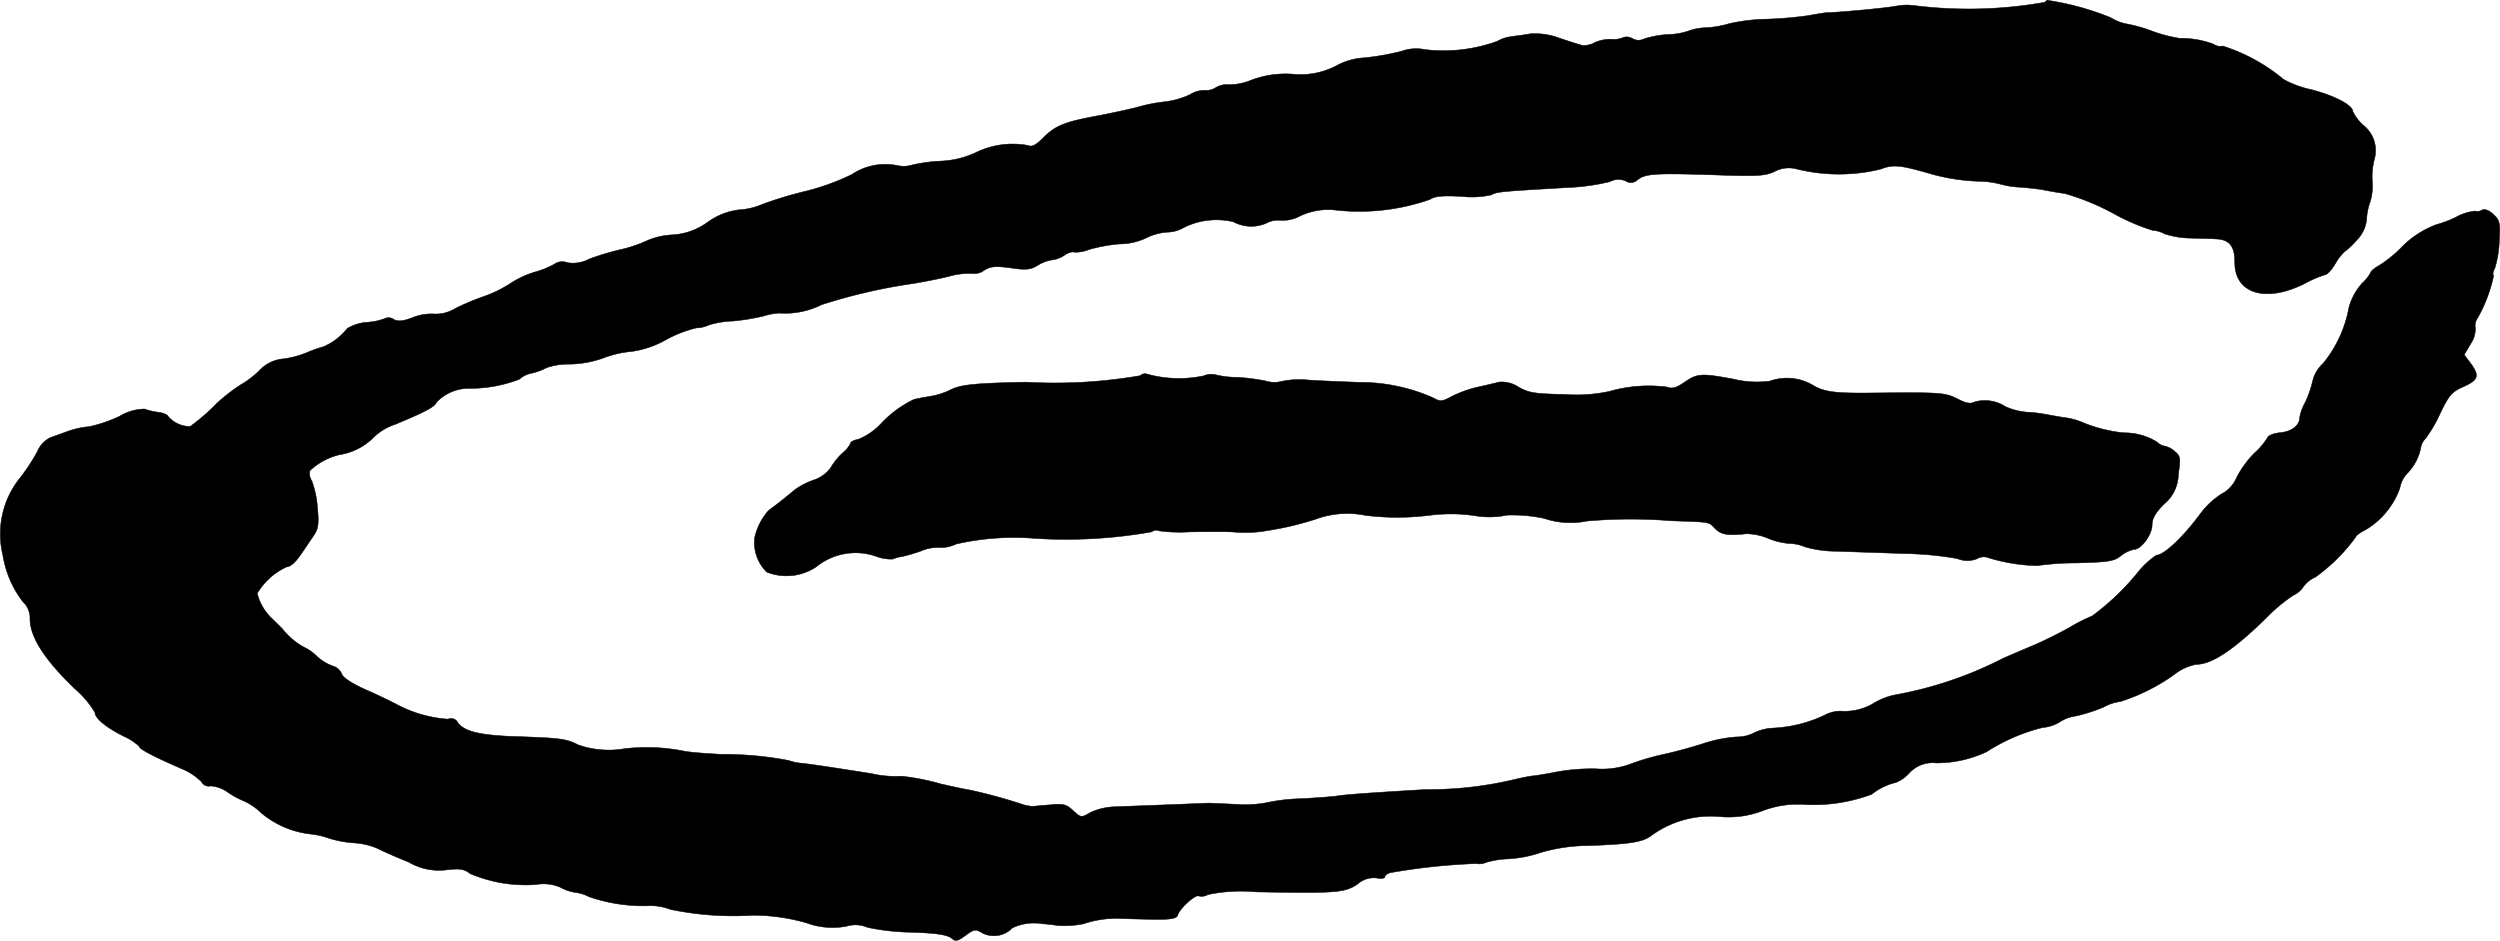 <?xml version="1.0" encoding="UTF-8"?>
<svg xmlns="http://www.w3.org/2000/svg"
     version="1.1"
     width="18.098mm"
     height="6.809mm"
     viewBox="0 0 51.301 19.302">
   <defs>
      <style type="text/css"><![CDATA[
      .a {
        stroke: #000;
        stroke-linecap: round;
        stroke-linejoin: round;
        stroke-width: 0.01px;
      }
    ]]></style>
   </defs>
   <path class="a"
         d="M41.959.047a8.96,8.96,0,0,1-2.677.067,1.15,1.15,0,0,0-.376.012c-.279.048-1.163.127-1.405.133-.048,0-.224.03-.394.061a8.084,8.084,0,0,1-.848.073A3.787,3.787,0,0,0,35.49.484a2.136,2.136,0,0,1-.485.085,1.056,1.056,0,0,0-.339.061A1.403,1.403,0,0,1,34.218.708a2.005,2.005,0,0,0-.485.091.24.24,0,0,1-.23-.006.232.232,0,0,0-.194-.024.464.464,0,0,1-.242.036A.827.827,0,0,0,32.728.871a.462.462,0,0,1-.254.061C32.425.92,32.207.853,31.995.78a1.41,1.41,0,0,0-.606-.085c-.121.024-.285.042-.369.055A.778.778,0,0,0,30.723.847a3.226,3.226,0,0,1-1.484.17.886.886,0,0,0-.485.036,5.354,5.354,0,0,1-.757.133,1.339,1.339,0,0,0-.563.157,1.577,1.577,0,0,1-.866.182,1.992,1.992,0,0,0-.896.121,1.185,1.185,0,0,1-.442.091.46.46,0,0,0-.273.055.356.356,0,0,1-.236.061.556.556,0,0,0-.297.085,1.66,1.66,0,0,1-.527.151,3.313,3.313,0,0,0-.509.097c-.115.036-.485.115-.818.182-.733.133-.909.206-1.169.466-.145.145-.23.188-.303.151a1.72,1.72,0,0,0-1.072.145,1.88,1.88,0,0,1-.727.176,3.296,3.296,0,0,0-.581.079.582.582,0,0,1-.303.012,1.234,1.234,0,0,0-.933.182,4.778,4.778,0,0,1-.951.345,8.04,8.04,0,0,0-.884.267,1.403,1.403,0,0,1-.485.115,1.379,1.379,0,0,0-.642.254,1.357,1.357,0,0,1-.733.26,1.462,1.462,0,0,0-.515.121,2.726,2.726,0,0,1-.545.182,5.624,5.624,0,0,0-.642.194.687.687,0,0,1-.442.073.282.282,0,0,0-.267.03,1.8,1.8,0,0,1-.406.164,1.957,1.957,0,0,0-.521.248,2.649,2.649,0,0,1-.545.26,4.724,4.724,0,0,0-.569.242.762.762,0,0,1-.436.109,1.012,1.012,0,0,0-.43.073c-.206.079-.303.085-.394.036A.177.177,0,0,0,7.919,6.528a1.254,1.254,0,0,1-.382.085.922.922,0,0,0-.412.127,1.245,1.245,0,0,1-.491.376,2.431,2.431,0,0,0-.327.115,1.937,1.937,0,0,1-.491.133.755.755,0,0,0-.491.236,1.893,1.893,0,0,1-.388.297,3.7,3.7,0,0,0-.478.369,4.28,4.28,0,0,1-.557.485A.592.592,0,0,1,3.449,8.545c-.006-.03-.097-.073-.2-.085a1.319,1.319,0,0,1-.285-.067,1.024,1.024,0,0,0-.515.151,2.891,2.891,0,0,1-.624.212,1.77,1.77,0,0,0-.424.091c-.115.042-.285.103-.369.133a.545.545,0,0,0-.26.273,3.793,3.793,0,0,1-.369.563A1.835,1.835,0,0,0,.057,11.392a2.113,2.113,0,0,0,.412.957.457.457,0,0,1,.145.351c0,.369.297.836.915,1.429a2.028,2.028,0,0,1,.418.491c0,.121.23.309.594.491a1.122,1.122,0,0,1,.315.206c0,.055.291.206.86.454a1.255,1.255,0,0,1,.418.273.166.166,0,0,0,.188.085.672.672,0,0,1,.339.121,1.802,1.802,0,0,0,.357.194,1.284,1.284,0,0,1,.339.236,1.895,1.895,0,0,0,1.012.436,1.695,1.695,0,0,1,.394.091,2.279,2.279,0,0,0,.503.091,1.497,1.497,0,0,1,.485.115c.091.048.376.176.636.279a1.225,1.225,0,0,0,.793.157c.26-.03.351-.012.466.079a2.903,2.903,0,0,0,1.357.224.879.879,0,0,1,.491.055.909.909,0,0,0,.321.109.807.807,0,0,1,.267.085,3.423,3.423,0,0,0,1.193.188,1.116,1.116,0,0,1,.478.073,6.382,6.382,0,0,0,1.702.121,3.994,3.994,0,0,1,1.096.157,1.541,1.541,0,0,0,.824.067.616.616,0,0,1,.424.024,4.631,4.631,0,0,0,.775.097c.636.018.866.048.969.139.067.055.121.042.273-.073.176-.127.2-.133.351-.042a.525.525,0,0,0,.606-.109,1.026,1.026,0,0,1,.618-.085c.048,0,.194.018.327.036a1.926,1.926,0,0,0,.515-.036,2.135,2.135,0,0,1,.763-.109c.103.006.4.012.66.018.376.006.491-.018.509-.085.048-.145.369-.436.436-.394a.256.256,0,0,0,.188-.03,3.312,3.312,0,0,1,.987-.055c1.635.03,1.817.018,2.078-.157a.502.502,0,0,1,.4-.127c.091.018.164.006.164-.024s.048-.067.109-.085a12.779,12.779,0,0,1,1.769-.188.318.318,0,0,0,.2-.024,1.885,1.885,0,0,1,.472-.073,2.558,2.558,0,0,0,.66-.133,3.556,3.556,0,0,1,.969-.139c.866-.03,1.114-.073,1.29-.206a2.062,2.062,0,0,1,1.405-.388,1.956,1.956,0,0,0,.878-.121,2.034,2.034,0,0,1,.884-.127,3.395,3.395,0,0,0,1.357-.212,1.27,1.27,0,0,1,.497-.242.748.748,0,0,0,.273-.194.648.648,0,0,1,.545-.206,2.411,2.411,0,0,0,1.042-.23,3.804,3.804,0,0,1,1.151-.497.781.781,0,0,0,.351-.115.784.784,0,0,1,.327-.121,3.384,3.384,0,0,0,.569-.182.947.947,0,0,1,.345-.115,3.973,3.973,0,0,0,1.102-.551,1.03,1.03,0,0,1,.46-.212c.315,0,.775-.303,1.46-.981a3.324,3.324,0,0,1,.527-.436.504.504,0,0,0,.212-.182.576.576,0,0,1,.236-.188,3.61,3.61,0,0,0,.836-.83c0-.024.091-.091.2-.145a1.634,1.634,0,0,0,.703-.854.598.598,0,0,1,.151-.303,1.036,1.036,0,0,0,.279-.527.331.331,0,0,1,.097-.188,2.803,2.803,0,0,0,.303-.521c.182-.376.236-.436.478-.545.303-.133.333-.224.145-.478l-.133-.176.133-.224a.54.54,0,0,0,.097-.315.285.285,0,0,1,.048-.218,3.058,3.058,0,0,0,.327-.866c-.024-.018-.012-.085.024-.151a2.121,2.121,0,0,0,.091-.545c.024-.394.012-.436-.121-.563-.085-.079-.176-.115-.224-.091a.181.181,0,0,1-.145.024.998.998,0,0,0-.4.127,2.32,2.32,0,0,1-.4.151,1.954,1.954,0,0,0-.739.491,2.616,2.616,0,0,1-.412.333c-.109.061-.2.133-.2.164a.769.769,0,0,1-.17.212,1.24,1.24,0,0,0-.273.497A2.545,2.545,0,0,1,47.676,7.455a.71.71,0,0,0-.218.363,2.201,2.201,0,0,1-.151.436.993.993,0,0,0-.115.309c0,.164-.157.291-.394.315-.133.012-.248.055-.267.103a1.445,1.445,0,0,1-.273.321,2.096,2.096,0,0,0-.357.491.682.682,0,0,1-.315.345,1.625,1.625,0,0,0-.442.418c-.351.472-.739.836-.89.836a1.647,1.647,0,0,0-.357.321,5.081,5.081,0,0,1-.963.927,3.675,3.675,0,0,0-.485.248c-.206.115-.539.279-.739.363s-.472.2-.606.26a7.92,7.92,0,0,1-2.193.745,1.368,1.368,0,0,0-.442.164,1.159,1.159,0,0,1-.63.176.708.708,0,0,0-.406.085,2.762,2.762,0,0,1-1.048.26,1.005,1.005,0,0,0-.388.097.783.783,0,0,1-.369.085,2.844,2.844,0,0,0-.703.145c-.23.073-.588.17-.787.212a5.062,5.062,0,0,0-.666.194,1.678,1.678,0,0,1-.727.103,4.066,4.066,0,0,0-.818.067c-.218.042-.436.079-.485.079-.048.006-.212.036-.363.073a7.607,7.607,0,0,1-1.817.206c-1.242.073-1.617.103-1.787.127-.097.018-.442.042-.763.061a3.798,3.798,0,0,0-.733.085,2.466,2.466,0,0,1-.63.03c-.26-.012-.503-.024-.539-.024-.03,0-.442.018-.909.036s-.957.036-1.09.042a1.288,1.288,0,0,0-.436.115c-.188.109-.194.109-.357-.042-.139-.127-.2-.145-.472-.115-.17.012-.333.03-.369.03a.999.999,0,0,1-.242-.055,10.511,10.511,0,0,0-1.06-.285c-.085-.012-.339-.067-.575-.121a4.66,4.66,0,0,0-.8-.157,2.206,2.206,0,0,1-.624-.055c-.963-.151-1.254-.194-1.435-.212a1.028,1.028,0,0,1-.254-.055,7.078,7.078,0,0,0-1.369-.127c-.297-.012-.642-.042-.757-.061a3.925,3.925,0,0,0-1.242-.055,1.891,1.891,0,0,1-.957-.079c-.248-.127-.376-.139-1.266-.17-.775-.024-1.096-.109-1.217-.309a.155.155,0,0,0-.188-.048,2.646,2.646,0,0,1-1.054-.303c-.091-.048-.369-.188-.624-.297-.297-.133-.478-.254-.503-.333a.28.28,0,0,0-.182-.157.988.988,0,0,1-.327-.2.899.899,0,0,0-.267-.188,1.45,1.45,0,0,1-.43-.363c-.036-.042-.139-.139-.212-.212a1.076,1.076,0,0,1-.315-.527,1.363,1.363,0,0,1,.606-.545c.073,0,.182-.097.285-.248.097-.139.218-.321.279-.412.085-.127.097-.236.067-.551a2.027,2.027,0,0,0-.115-.551.281.281,0,0,1-.042-.212,1.35,1.35,0,0,1,.606-.327,1.258,1.258,0,0,0,.709-.363,1.152,1.152,0,0,1,.436-.26c.612-.254.818-.363.848-.454a.92.92,0,0,1,.654-.285,2.786,2.786,0,0,0,1.048-.188.507.507,0,0,1,.242-.121,1.234,1.234,0,0,0,.315-.115,1.406,1.406,0,0,1,.485-.073,2.16,2.16,0,0,0,.684-.127,2.121,2.121,0,0,1,.575-.133,2.001,2.001,0,0,0,.709-.242,2.5,2.5,0,0,1,.624-.242.595.595,0,0,0,.242-.055,1.867,1.867,0,0,1,.497-.085,4.36,4.36,0,0,0,.636-.103,1.367,1.367,0,0,1,.321-.061,1.669,1.669,0,0,0,.866-.17,11.361,11.361,0,0,1,1.841-.43c.2-.03.545-.097.769-.151a1.527,1.527,0,0,1,.497-.061.33.33,0,0,0,.236-.067c.127-.079.224-.091.539-.048.327.048.412.036.563-.055a.76.76,0,0,1,.291-.109.558.558,0,0,0,.254-.097c.079-.055.17-.079.2-.061a.74.74,0,0,0,.303-.055,3.247,3.247,0,0,1,.636-.115,1.277,1.277,0,0,0,.533-.121,1.168,1.168,0,0,1,.448-.121.694.694,0,0,0,.333-.097,1.504,1.504,0,0,1,1.012-.115.777.777,0,0,0,.672.03.522.522,0,0,1,.297-.061.725.725,0,0,0,.357-.067,1.343,1.343,0,0,1,.751-.145,4.382,4.382,0,0,0,1.962-.218c.097-.067.254-.079.63-.061a1.864,1.864,0,0,0,.624-.03c.115-.067.218-.073,1.563-.151a4.428,4.428,0,0,0,.872-.121.368.368,0,0,1,.327-.012.188.188,0,0,0,.23-.018c.17-.139.351-.151,1.757-.103.715.024.878.012,1.06-.073a.621.621,0,0,1,.454-.055,3.617,3.617,0,0,0,1.72.006c.273-.103.394-.091,1.066.103a4.121,4.121,0,0,0,.981.145,1.883,1.883,0,0,1,.43.061,1.783,1.783,0,0,0,.412.061c.2.018.418.042.491.061.067.012.254.048.406.067a4.984,4.984,0,0,1,.981.4,4.375,4.375,0,0,0,.824.357.578.578,0,0,1,.248.073,1.817,1.817,0,0,0,.497.085c.2.006.448.012.557.018.273.012.382.145.382.485,0,.642.642.83,1.435.43a2.217,2.217,0,0,1,.424-.182c.036,0,.133-.103.206-.23a1.065,1.065,0,0,1,.194-.248,1.403,1.403,0,0,0,.242-.23.696.696,0,0,0,.206-.448,1.197,1.197,0,0,1,.073-.345A1.116,1.116,0,0,0,48.682,3.73a1.448,1.448,0,0,1,.042-.46.66.66,0,0,0-.23-.703.937.937,0,0,1-.212-.279c0-.127-.363-.321-.848-.448a2.086,2.086,0,0,1-.575-.212A3.683,3.683,0,0,0,45.611.944a.224.224,0,0,1-.182-.036,1.867,1.867,0,0,0-.697-.121A3.028,3.028,0,0,1,44.17.641a2.983,2.983,0,0,0-.533-.151.932.932,0,0,1-.321-.127A5.63,5.63,0,0,0,42.007.005.51.51,0,0,0,41.959.047Z"/>
   <path class="a"
         d="M23.4,7.709a10.328,10.328,0,0,1-2.344.133c-1.114.024-1.363.055-1.575.17a1.525,1.525,0,0,1-.394.121c-.151.024-.303.055-.339.067a2.257,2.257,0,0,0-.684.509,1.329,1.329,0,0,1-.442.303c-.097.018-.17.055-.17.085a.553.553,0,0,1-.157.194,1.241,1.241,0,0,0-.242.297.704.704,0,0,1-.369.267,1.465,1.465,0,0,0-.388.206c-.055.048-.188.157-.297.242s-.218.164-.236.182a1.235,1.235,0,0,0-.279.557.857.857,0,0,0,.248.697,1.096,1.096,0,0,0,1.012-.103,1.277,1.277,0,0,1,1.236-.218.861.861,0,0,0,.345.055.529.529,0,0,1,.17-.048,3.255,3.255,0,0,0,.412-.121.847.847,0,0,1,.382-.067.733.733,0,0,0,.333-.073,5.331,5.331,0,0,1,1.617-.115,10.055,10.055,0,0,0,2.386-.133c.061-.036.127-.048.145-.024a3.187,3.187,0,0,0,.63.024c.327-.006.733-.006.896,0a2.562,2.562,0,0,0,.727-.03,6.248,6.248,0,0,0,.987-.236,1.876,1.876,0,0,1,1.012-.073,5.365,5.365,0,0,0,1.302,0,3.337,3.337,0,0,1,.939.006,1.772,1.772,0,0,0,.666-.012,3.19,3.19,0,0,1,.757.067,1.692,1.692,0,0,0,.878.055,10.237,10.237,0,0,1,1.726-.006c.848.03.763.018.909.164.121.121.26.145.636.103a1.198,1.198,0,0,1,.442.091,1.459,1.459,0,0,0,.442.109.832.832,0,0,1,.315.067,2.281,2.281,0,0,0,.648.091c.285.012.902.03,1.375.048a6.989,6.989,0,0,1,1.108.103.534.534,0,0,0,.4.006.276.276,0,0,1,.254-.018,3.658,3.658,0,0,0,.987.157,5.651,5.651,0,0,1,.8-.055c.666-.018.781-.036.921-.151a.647.647,0,0,1,.267-.127c.145,0,.369-.303.369-.503,0-.127.067-.248.242-.424a.807.807,0,0,0,.297-.612c.048-.339.042-.376-.073-.472a.453.453,0,0,0-.206-.109.282.282,0,0,1-.151-.079,1.264,1.264,0,0,0-.69-.194,3.023,3.023,0,0,1-.872-.224,1.425,1.425,0,0,0-.315-.085c-.097-.012-.26-.042-.363-.061a3.13,3.13,0,0,0-.448-.055,1.401,1.401,0,0,1-.424-.109.783.783,0,0,0-.63-.103c-.091.048-.176.036-.363-.061-.248-.127-.363-.133-1.635-.121-.884.012-1.09-.012-1.351-.17a1.044,1.044,0,0,0-.86-.073,2.024,2.024,0,0,1-.757-.042c-.654-.121-.733-.115-.999.067-.164.115-.254.139-.357.097a2.932,2.932,0,0,0-1.187.091,3.218,3.218,0,0,1-.915.061c-.606-.012-.733-.03-.945-.151a.623.623,0,0,0-.394-.103c-.073.018-.273.067-.442.103a2.444,2.444,0,0,0-.527.188c-.212.115-.242.115-.394.03a3.705,3.705,0,0,0-1.502-.315c-.333-.012-.812-.03-1.06-.048a1.8,1.8,0,0,0-.551.03.571.571,0,0,1-.303-.006,3.911,3.911,0,0,0-.612-.079,1.878,1.878,0,0,1-.442-.055.37.37,0,0,0-.23.024,2.465,2.465,0,0,1-1.169-.036A.13.13,0,0,0,23.4,7.709Z"/>
</svg>
